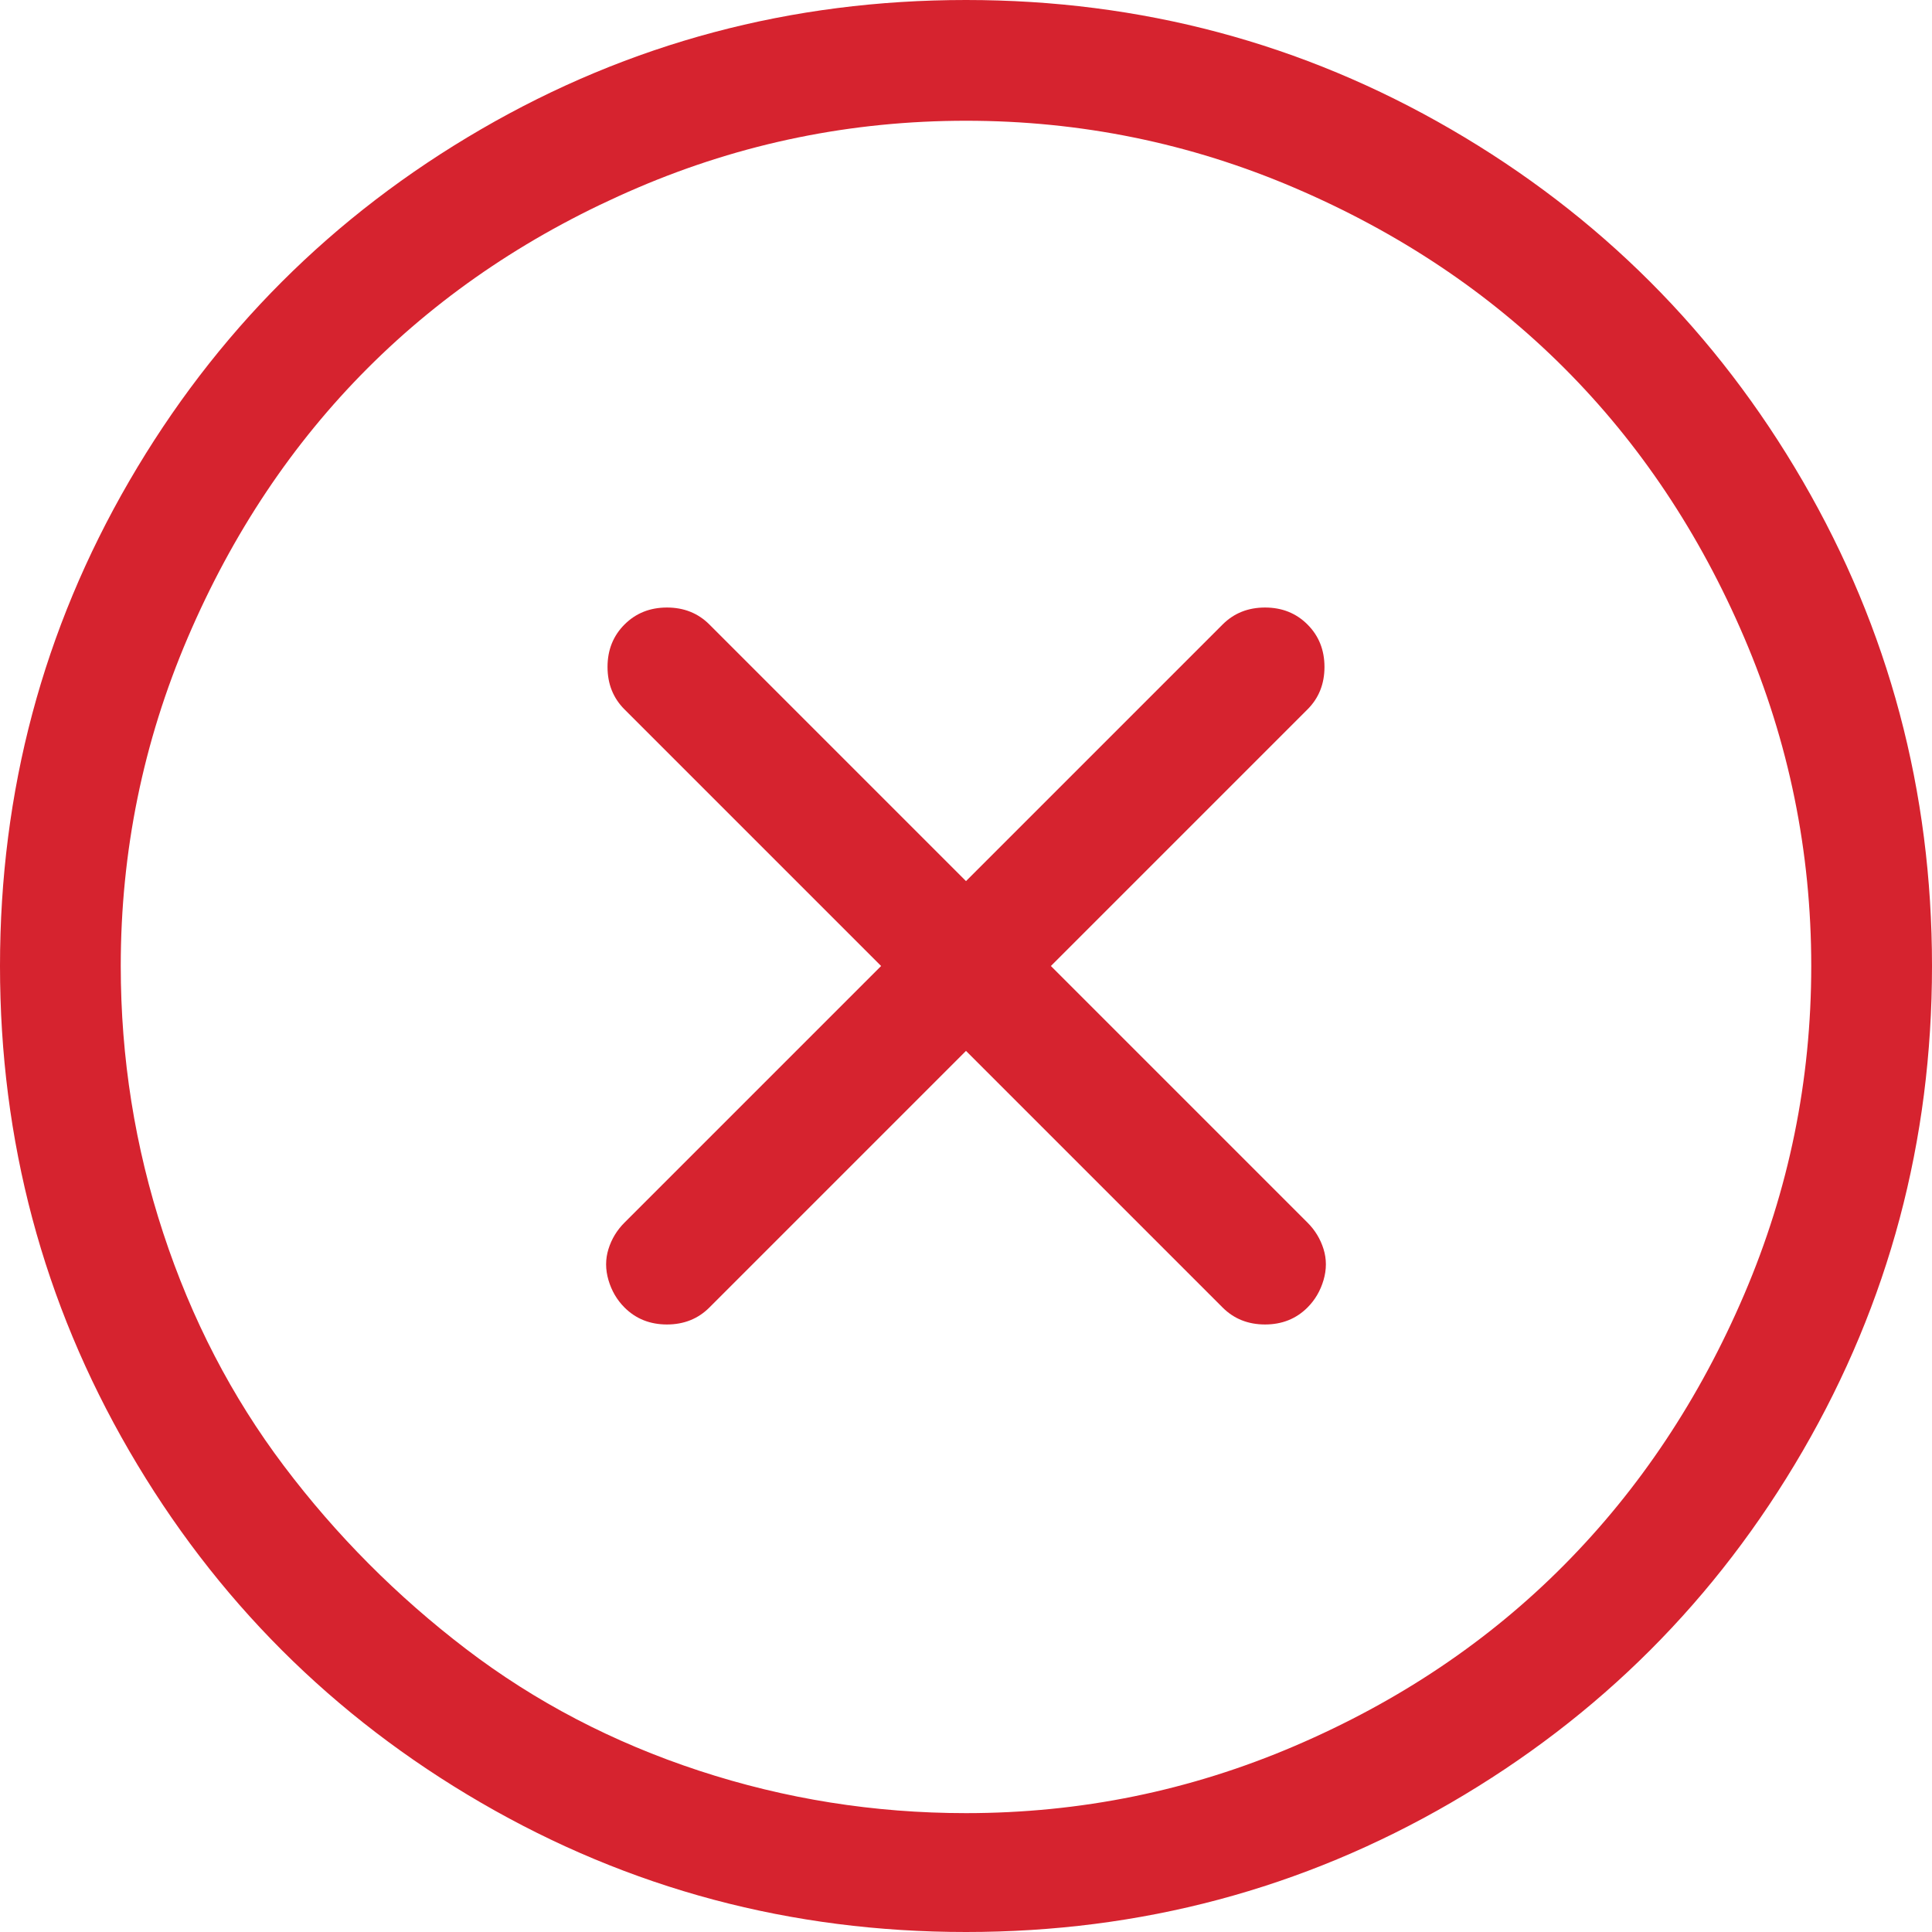 <svg xmlns="http://www.w3.org/2000/svg" xmlns:xlink="http://www.w3.org/1999/xlink" aria-hidden="true" focusable="false" width="24px" height="24px" style="-ms-transform: rotate(360deg); -webkit-transform: rotate(360deg); transform: rotate(360deg);" preserveAspectRatio="xMidYMid meet" viewBox="0 0 1024 1024"><path d="M512 0Q373 0 255 68.5T68.5 255T0 512t68.5 257T255 955.5t257 68.5t257-68.5T955.5 769t68.5-257t-68.5-257T769 68.5T512 0zm0 961q-73 0-141.5-22.5T247 874t-96.5-97t-64-123.5T64 512q0-91 35.5-174T195 195t143-95.5T512 64t174 35.5T829 195t95.5 143T960 512t-35.5 174T829 829.5t-143 96T512 961zm181-630q-9-9-22.5-9t-22.5 9L512 467L376 331q-9-9-22.5-9t-22.5 9t-9 22.5t9 22.5l136 136l-136 136q-6 6-8.5 14t0 16.5T331 693q9 9 22.5 9t22.5-9l136-136l136 136q9 9 22.5 9t22.5-9q6-6 8.5-14.5t0-16.5t-8.5-14L557 512l136-136q9-9 9-22.5t-9-22.5z" fill="#D6232F"/></svg>